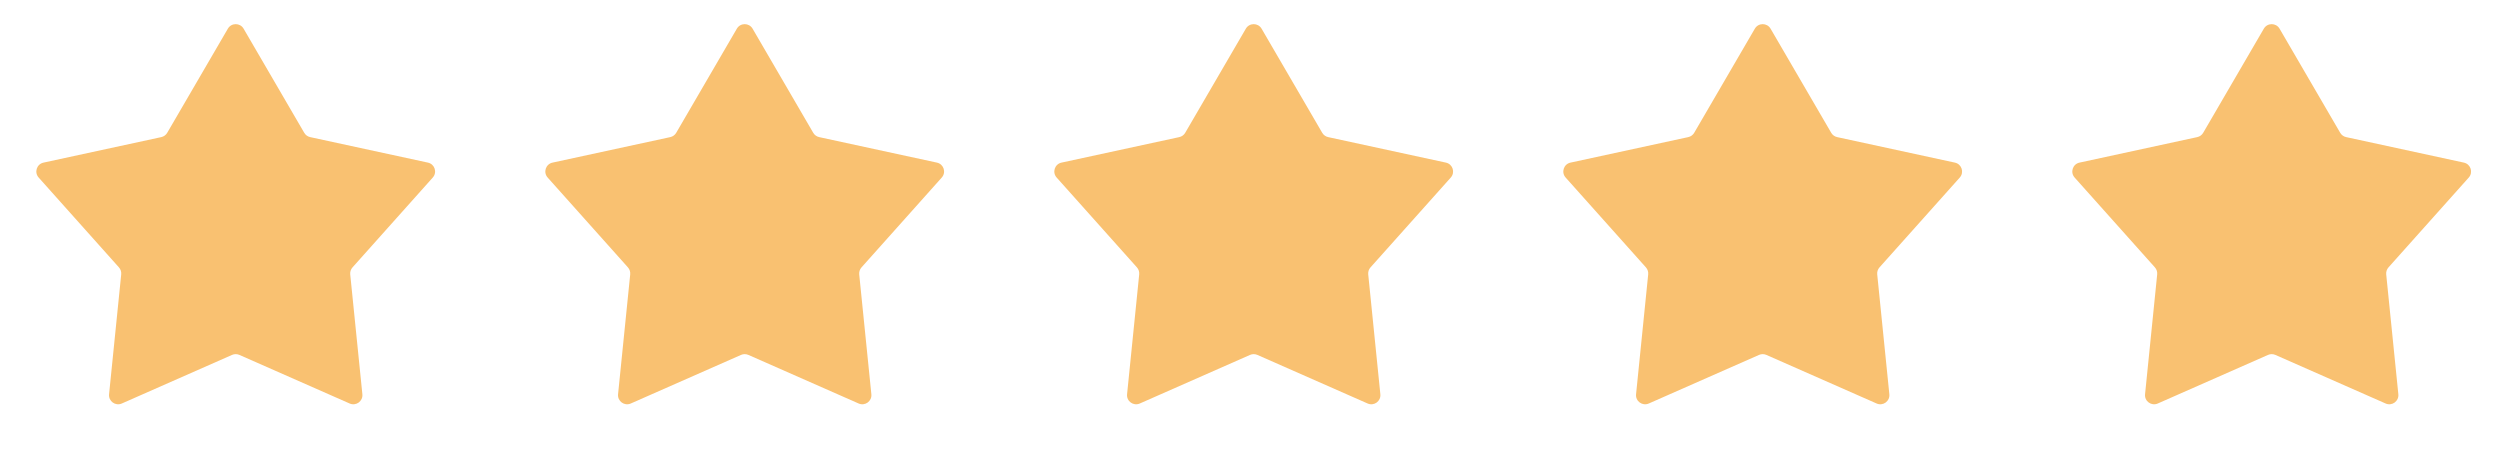 <?xml version="1.0" encoding="UTF-8"?> <svg xmlns="http://www.w3.org/2000/svg" width="134" height="25" viewBox="0 0 134 25" fill="none"><path d="M12.214 1.536C12.402 1.214 12.868 1.214 13.056 1.536L16.307 7.118C16.375 7.236 16.491 7.32 16.624 7.349L22.937 8.716C23.302 8.795 23.446 9.238 23.197 9.516L18.894 14.333C18.803 14.435 18.759 14.57 18.772 14.707L19.423 21.133C19.461 21.504 19.084 21.778 18.742 21.628L12.831 19.023C12.706 18.968 12.563 18.968 12.438 19.023L6.528 21.628C6.186 21.778 5.809 21.504 5.846 21.133L6.497 14.707C6.511 14.57 6.467 14.435 6.376 14.333L2.072 9.516C1.823 9.238 1.967 8.795 2.332 8.716L8.645 7.349C8.779 7.32 8.894 7.236 8.963 7.118L12.214 1.536Z" fill="#F9C171"></path><path d="M39.496 1.536C39.684 1.214 40.15 1.214 40.338 1.536L43.589 7.118C43.657 7.236 43.773 7.32 43.906 7.349L50.219 8.716C50.584 8.795 50.728 9.238 50.479 9.516L46.176 14.333C46.085 14.435 46.041 14.57 46.054 14.707L46.705 21.133C46.743 21.504 46.365 21.778 46.024 21.628L40.113 19.023C39.988 18.968 39.845 18.968 39.72 19.023L33.809 21.628C33.468 21.778 33.091 21.504 33.128 21.133L33.779 14.707C33.793 14.57 33.749 14.435 33.658 14.333L29.354 9.516C29.105 9.238 29.249 8.795 29.614 8.716L35.927 7.349C36.061 7.32 36.176 7.236 36.245 7.118L39.496 1.536Z" fill="#F9C171"></path><path d="M66.778 1.536C66.966 1.214 67.432 1.214 67.62 1.536L70.871 7.118C70.94 7.236 71.055 7.32 71.189 7.349L77.501 8.716C77.866 8.795 78.01 9.238 77.762 9.516L73.458 14.333C73.367 14.435 73.323 14.57 73.337 14.707L73.987 21.133C74.025 21.504 73.648 21.778 73.306 21.628L67.395 19.023C67.27 18.968 67.128 18.968 67.002 19.023L61.092 21.628C60.75 21.778 60.373 21.504 60.411 21.133L61.061 14.707C61.075 14.57 61.031 14.435 60.94 14.333L56.636 9.516C56.387 9.238 56.531 8.795 56.896 8.716L63.209 7.349C63.343 7.32 63.458 7.236 63.527 7.118L66.778 1.536Z" fill="#F9C171"></path><path d="M94.06 1.536C94.248 1.214 94.714 1.214 94.902 1.536L98.153 7.118C98.222 7.236 98.337 7.32 98.471 7.349L104.783 8.716C105.148 8.795 105.292 9.238 105.044 9.516L100.74 14.333C100.649 14.435 100.605 14.57 100.619 14.707L101.269 21.133C101.307 21.504 100.93 21.778 100.588 21.628L94.677 19.023C94.552 18.968 94.41 18.968 94.284 19.023L88.374 21.628C88.032 21.778 87.655 21.504 87.693 21.133L88.343 14.707C88.357 14.57 88.313 14.435 88.222 14.333L83.918 9.516C83.669 9.238 83.813 8.795 84.178 8.716L90.491 7.349C90.625 7.32 90.74 7.236 90.809 7.118L94.06 1.536Z" fill="#F9C171"></path><path d="M121.342 1.536C121.53 1.214 121.996 1.214 122.184 1.536L125.435 7.118C125.504 7.236 125.619 7.32 125.753 7.349L132.065 8.716C132.43 8.795 132.574 9.238 132.326 9.516L128.022 14.333C127.931 14.435 127.887 14.57 127.901 14.707L128.551 21.133C128.589 21.504 128.212 21.778 127.87 21.628L121.959 19.023C121.834 18.968 121.692 18.968 121.566 19.023L115.656 21.628C115.314 21.778 114.937 21.504 114.975 21.133L115.625 14.707C115.639 14.57 115.595 14.435 115.504 14.333L111.2 9.516C110.951 9.238 111.095 8.795 111.46 8.716L117.773 7.349C117.907 7.32 118.022 7.236 118.091 7.118L121.342 1.536Z" fill="#F9C171"></path></svg> 